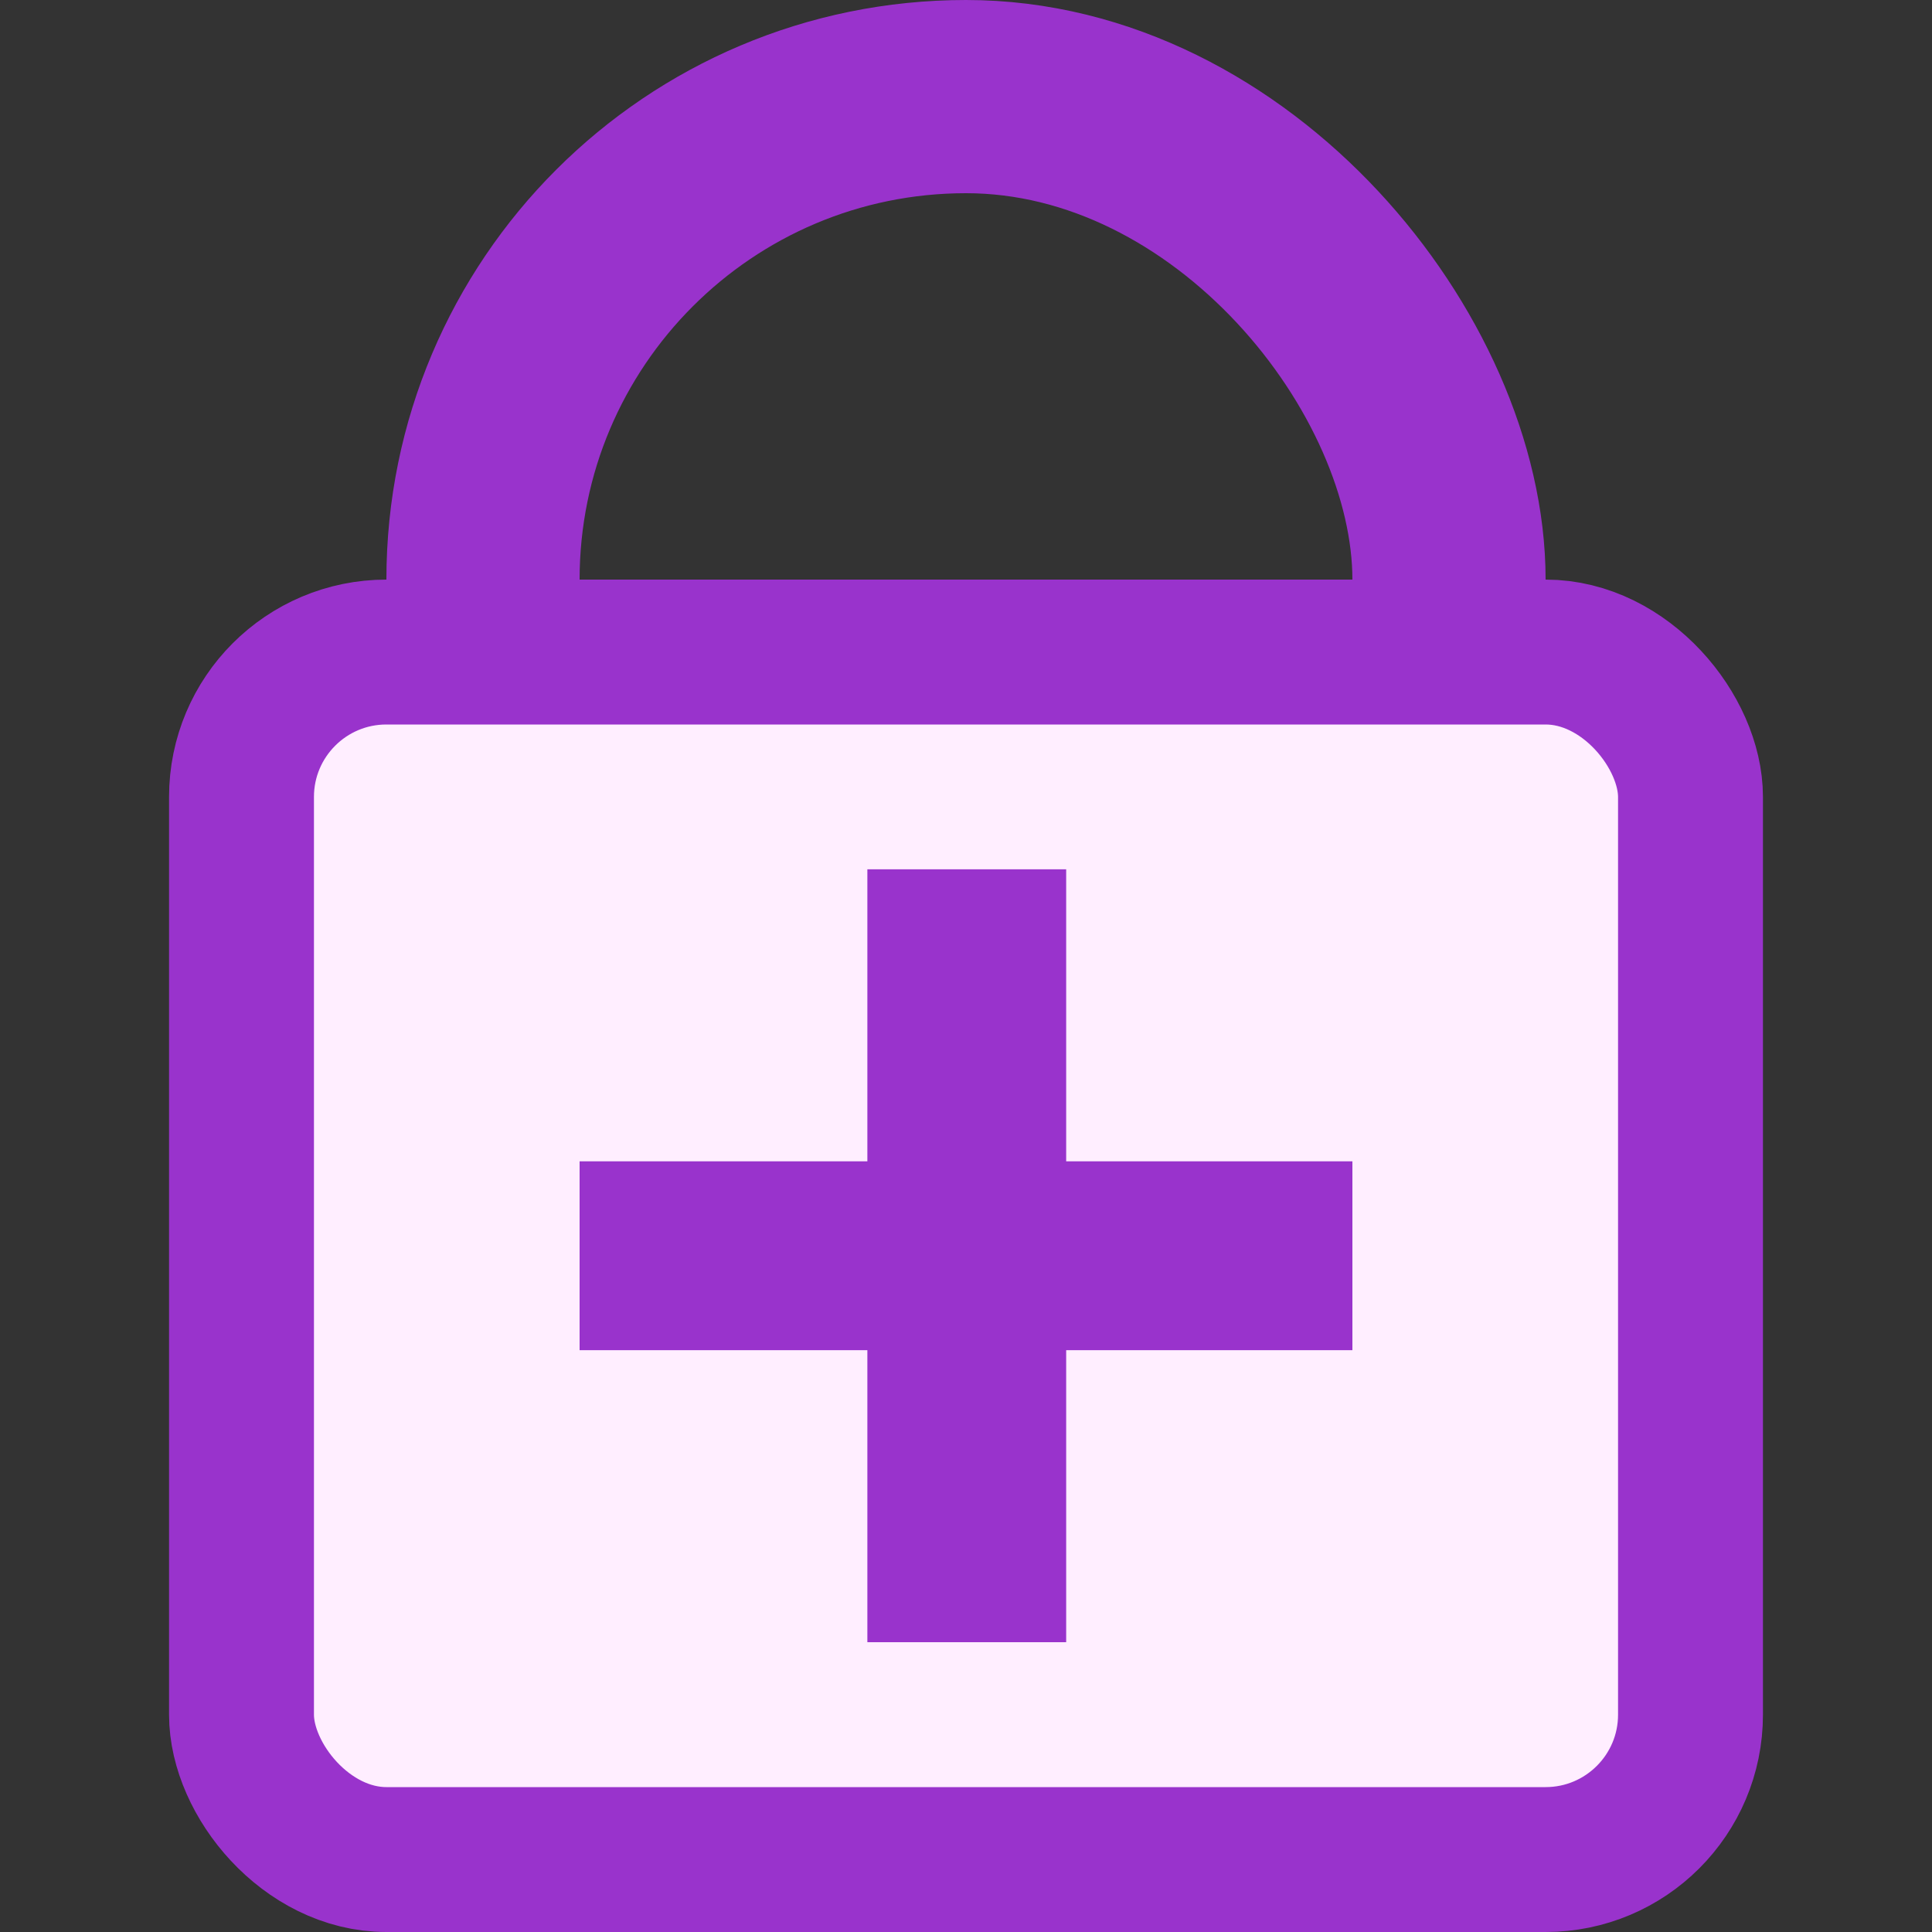 <svg xmlns="http://www.w3.org/2000/svg" stroke-linecap="round" stroke-linejoin="round" viewBox="0 0 20 20">
	<rect x="0" y="0" width="20" height="20" fill="#333333" stroke="none"/>
	<rect width="10" height="15" x="5" y="1" fill="none" stroke="#93c" stroke-width="2" rx="5" ry="5"/>
	<rect width="15" height="12.5" x="2.5" y="6.75" fill="#fef" stroke="#93c" stroke-width="1.5" rx="1.5" ry="1.5"/>
	<path fill="#93c" d="m8.979 17h2.058v-3.023h2.963v-1.955h-2.963v-3.023h-2.058v3.023h-2.979v1.955h2.979z"/>
</svg>